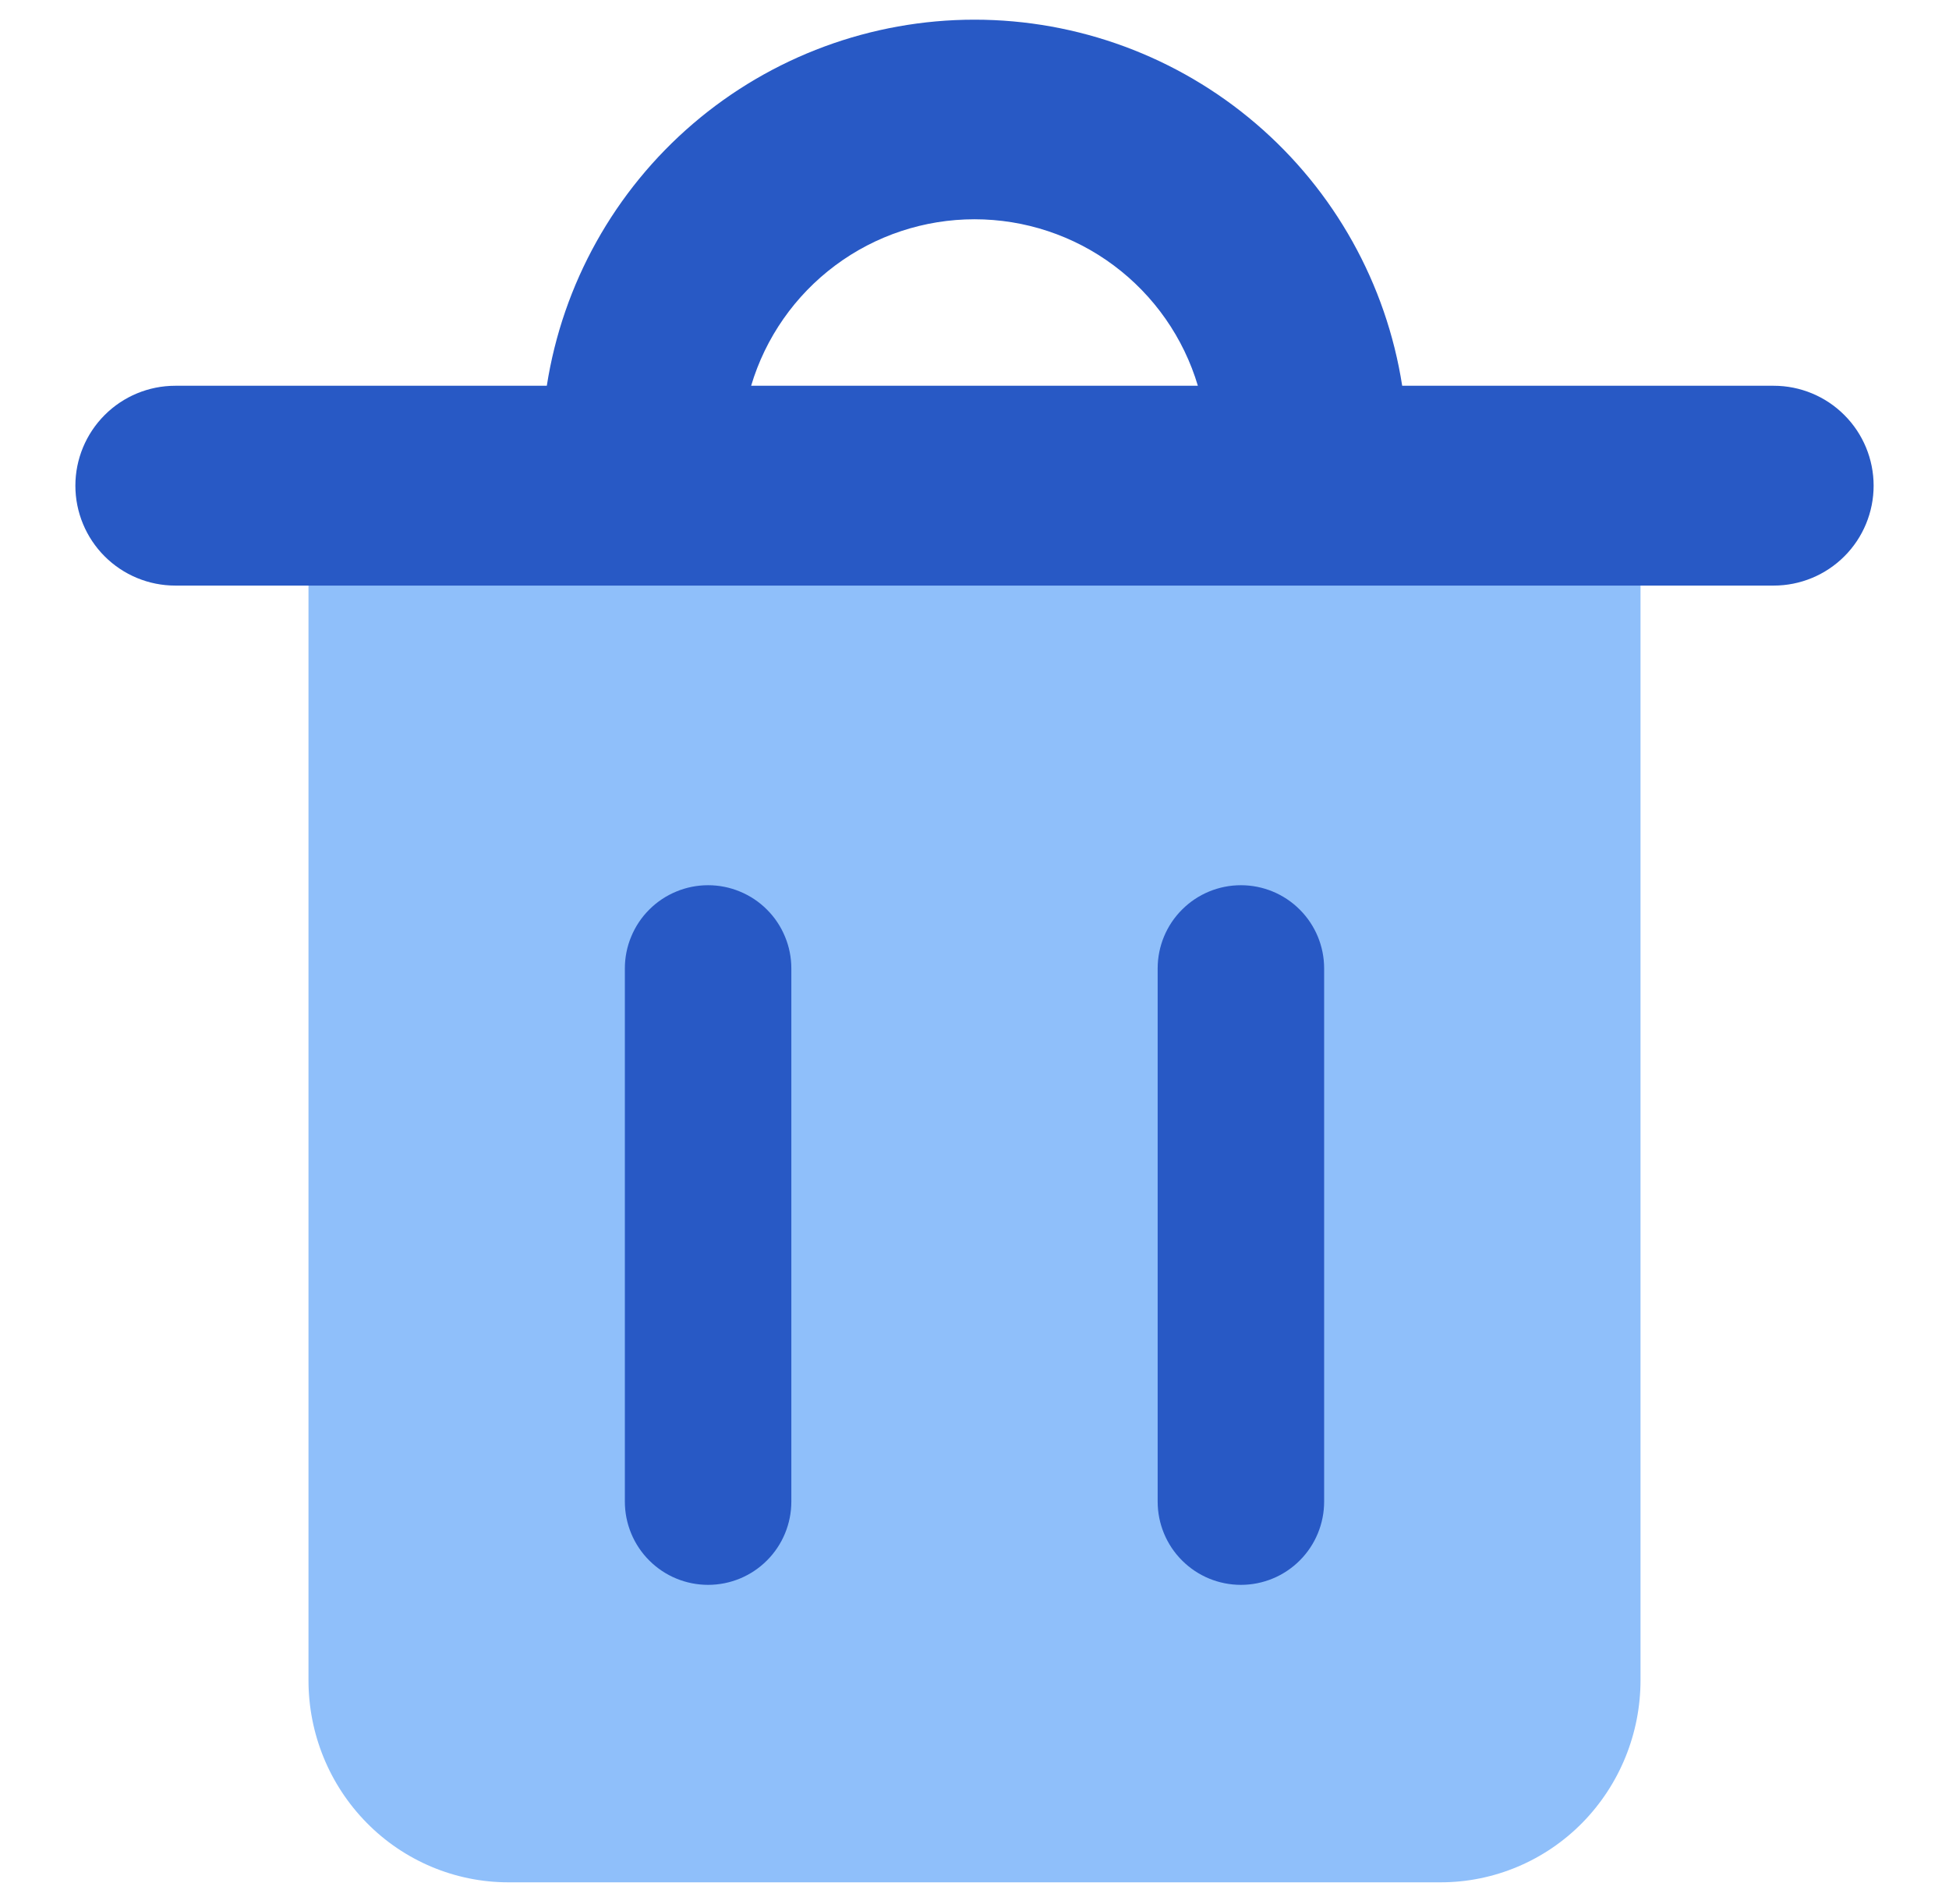 <svg width="43" height="42" viewBox="0 0 43 42" fill="none" xmlns="http://www.w3.org/2000/svg">
<g clip-path="url(#clip0_308_101)">
<path fill-rule="evenodd" clip-rule="evenodd" d="M8.276 8.725C7.886 8.725 7.512 8.88 7.237 9.155C6.961 9.431 6.806 9.804 6.806 10.194V37.069C6.806 38.245 7.265 39.373 8.09 40.211C8.913 41.048 10.039 41.524 11.214 41.524H31.786C32.961 41.524 34.087 41.048 34.91 40.211C35.733 39.373 36.194 38.242 36.194 37.066V10.197C36.194 9.807 36.039 9.434 35.764 9.158C35.488 8.883 35.114 8.728 34.725 8.728H8.276V8.725Z" fill="#8FBFFA"/>
<path fill-rule="evenodd" clip-rule="evenodd" d="M17.459 21.364C17.459 21.123 17.412 20.884 17.319 20.662C17.227 20.439 17.092 20.236 16.921 20.066C16.751 19.895 16.548 19.76 16.325 19.668C16.102 19.575 15.864 19.528 15.623 19.528C15.381 19.528 15.143 19.575 14.92 19.668C14.697 19.76 14.494 19.895 14.324 20.066C14.153 20.236 14.018 20.439 13.926 20.662C13.833 20.884 13.786 21.123 13.786 21.364V33.125C13.786 33.612 13.979 34.08 14.324 34.424C14.668 34.769 15.135 34.962 15.623 34.962C16.11 34.962 16.577 34.769 16.921 34.424C17.266 34.08 17.459 33.612 17.459 33.125V21.364ZM29.214 21.364C29.214 20.877 29.021 20.41 28.676 20.066C28.332 19.721 27.865 19.528 27.378 19.528C26.89 19.528 26.423 19.721 26.079 20.066C25.734 20.41 25.541 20.877 25.541 21.364V33.125C25.541 33.612 25.734 34.08 26.079 34.424C26.423 34.769 26.89 34.962 27.378 34.962C27.865 34.962 28.332 34.769 28.676 34.424C29.021 34.08 29.214 33.612 29.214 33.125V21.364Z" fill="#2859C5"/>
<path fill-rule="evenodd" clip-rule="evenodd" d="M21.5 4.837C20.393 4.837 19.315 5.194 18.427 5.856C17.539 6.518 16.888 7.449 16.572 8.51H26.428C26.112 7.449 25.461 6.518 24.573 5.856C23.686 5.194 22.608 4.837 21.5 4.837ZM30.936 8.51C30.585 6.26 29.441 4.21 27.71 2.729C25.98 1.248 23.777 0.434 21.5 0.434C19.223 0.434 17.02 1.248 15.29 2.729C13.56 4.21 12.415 6.26 12.064 8.51H3.867C3.283 8.51 2.722 8.742 2.309 9.156C1.896 9.569 1.663 10.13 1.663 10.714C1.663 11.299 1.896 11.86 2.309 12.273C2.722 12.686 3.283 12.918 3.867 12.918H39.133C39.717 12.918 40.278 12.686 40.691 12.273C41.105 11.86 41.337 11.299 41.337 10.714C41.337 10.13 41.105 9.569 40.691 9.156C40.278 8.742 39.717 8.51 39.133 8.51H30.936Z" fill="#2859C5"/>
</g>
<defs>
<clipPath id="clip0_308_101">
<rect width="41.143" height="41.143" fill="white" transform="translate(0.929 0.429)"/>
</clipPath>
</defs>
</svg>
